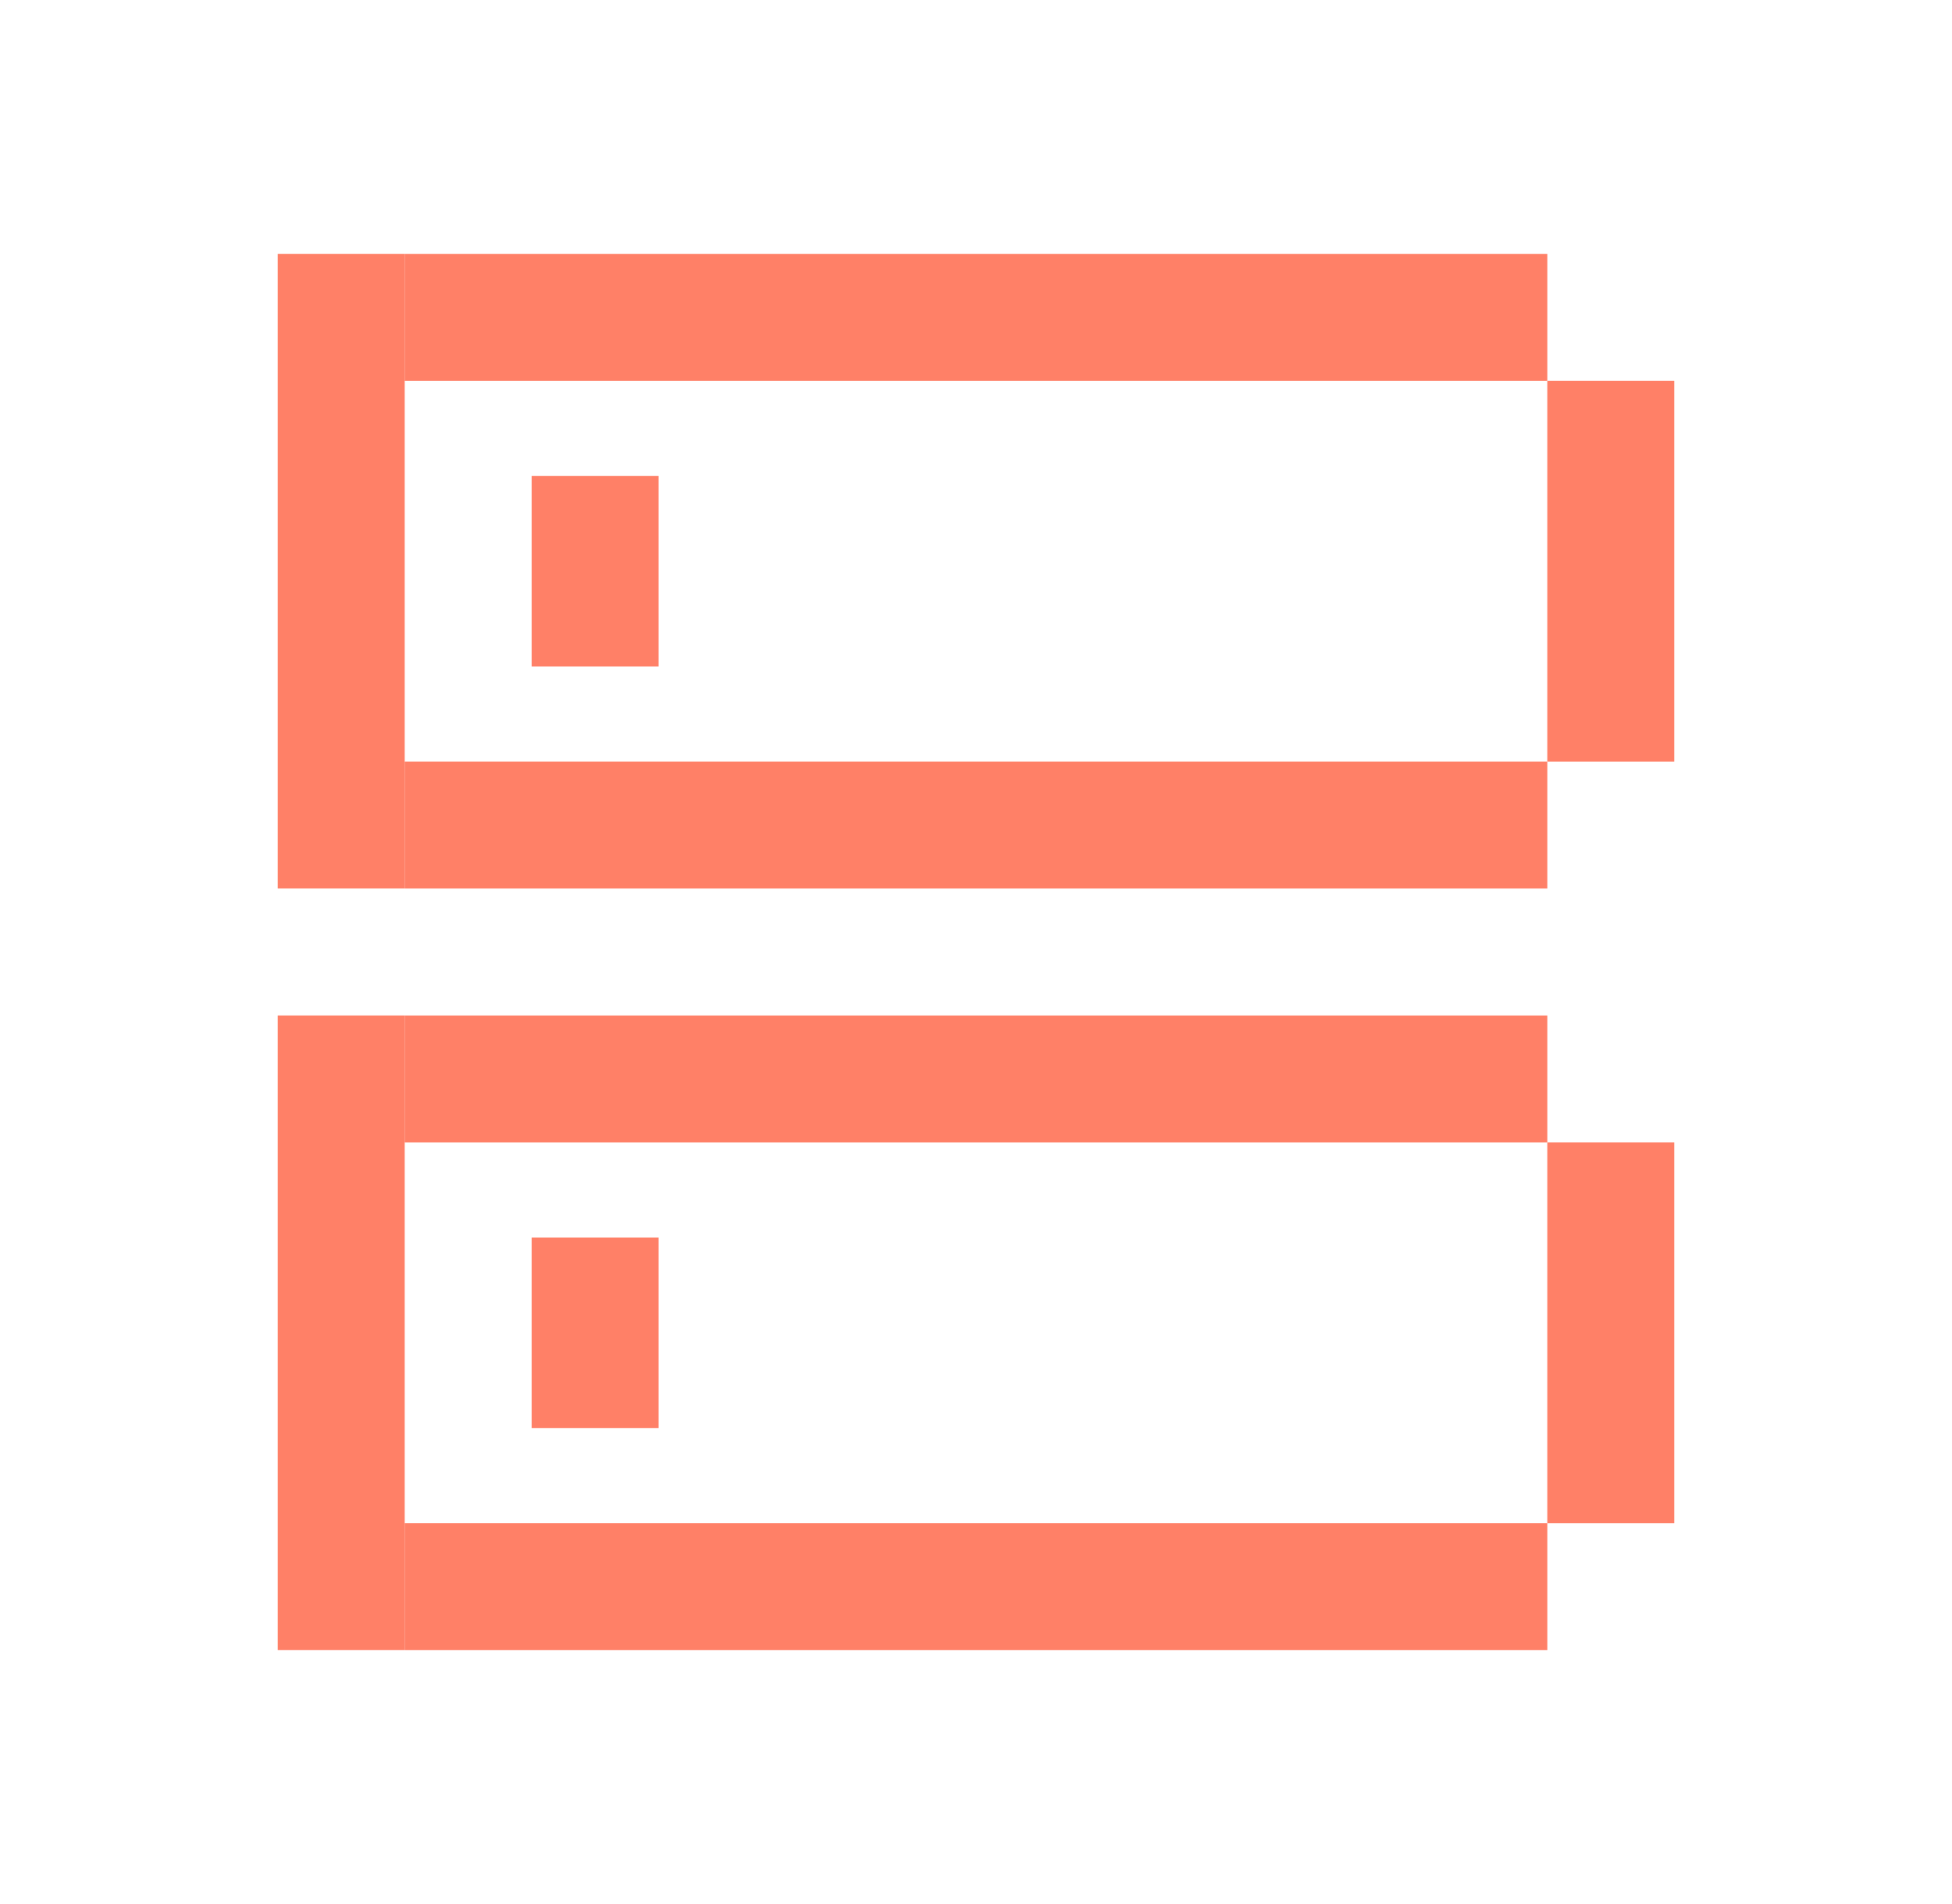 <svg fill="none" height="40" viewBox="0 0 41 40" width="41" xmlns="http://www.w3.org/2000/svg"><g stroke="#ff8067" stroke-width="2.667"><path d="m8.5 6.667h24"/><path d="m12.5 14v-4"/><path d="m12.5 30v-4"/><path d="m8.5 22.667h24"/><path d="m7.167 5.333v13.333"/><path d="m7.167 21.333-0 13.333"/><path d="m33.833 8v8"/><path d="m33.833 24v8"/><path d="m8.5 17.333h24"/><path d="m8.5 33.333h24"/></g></svg>